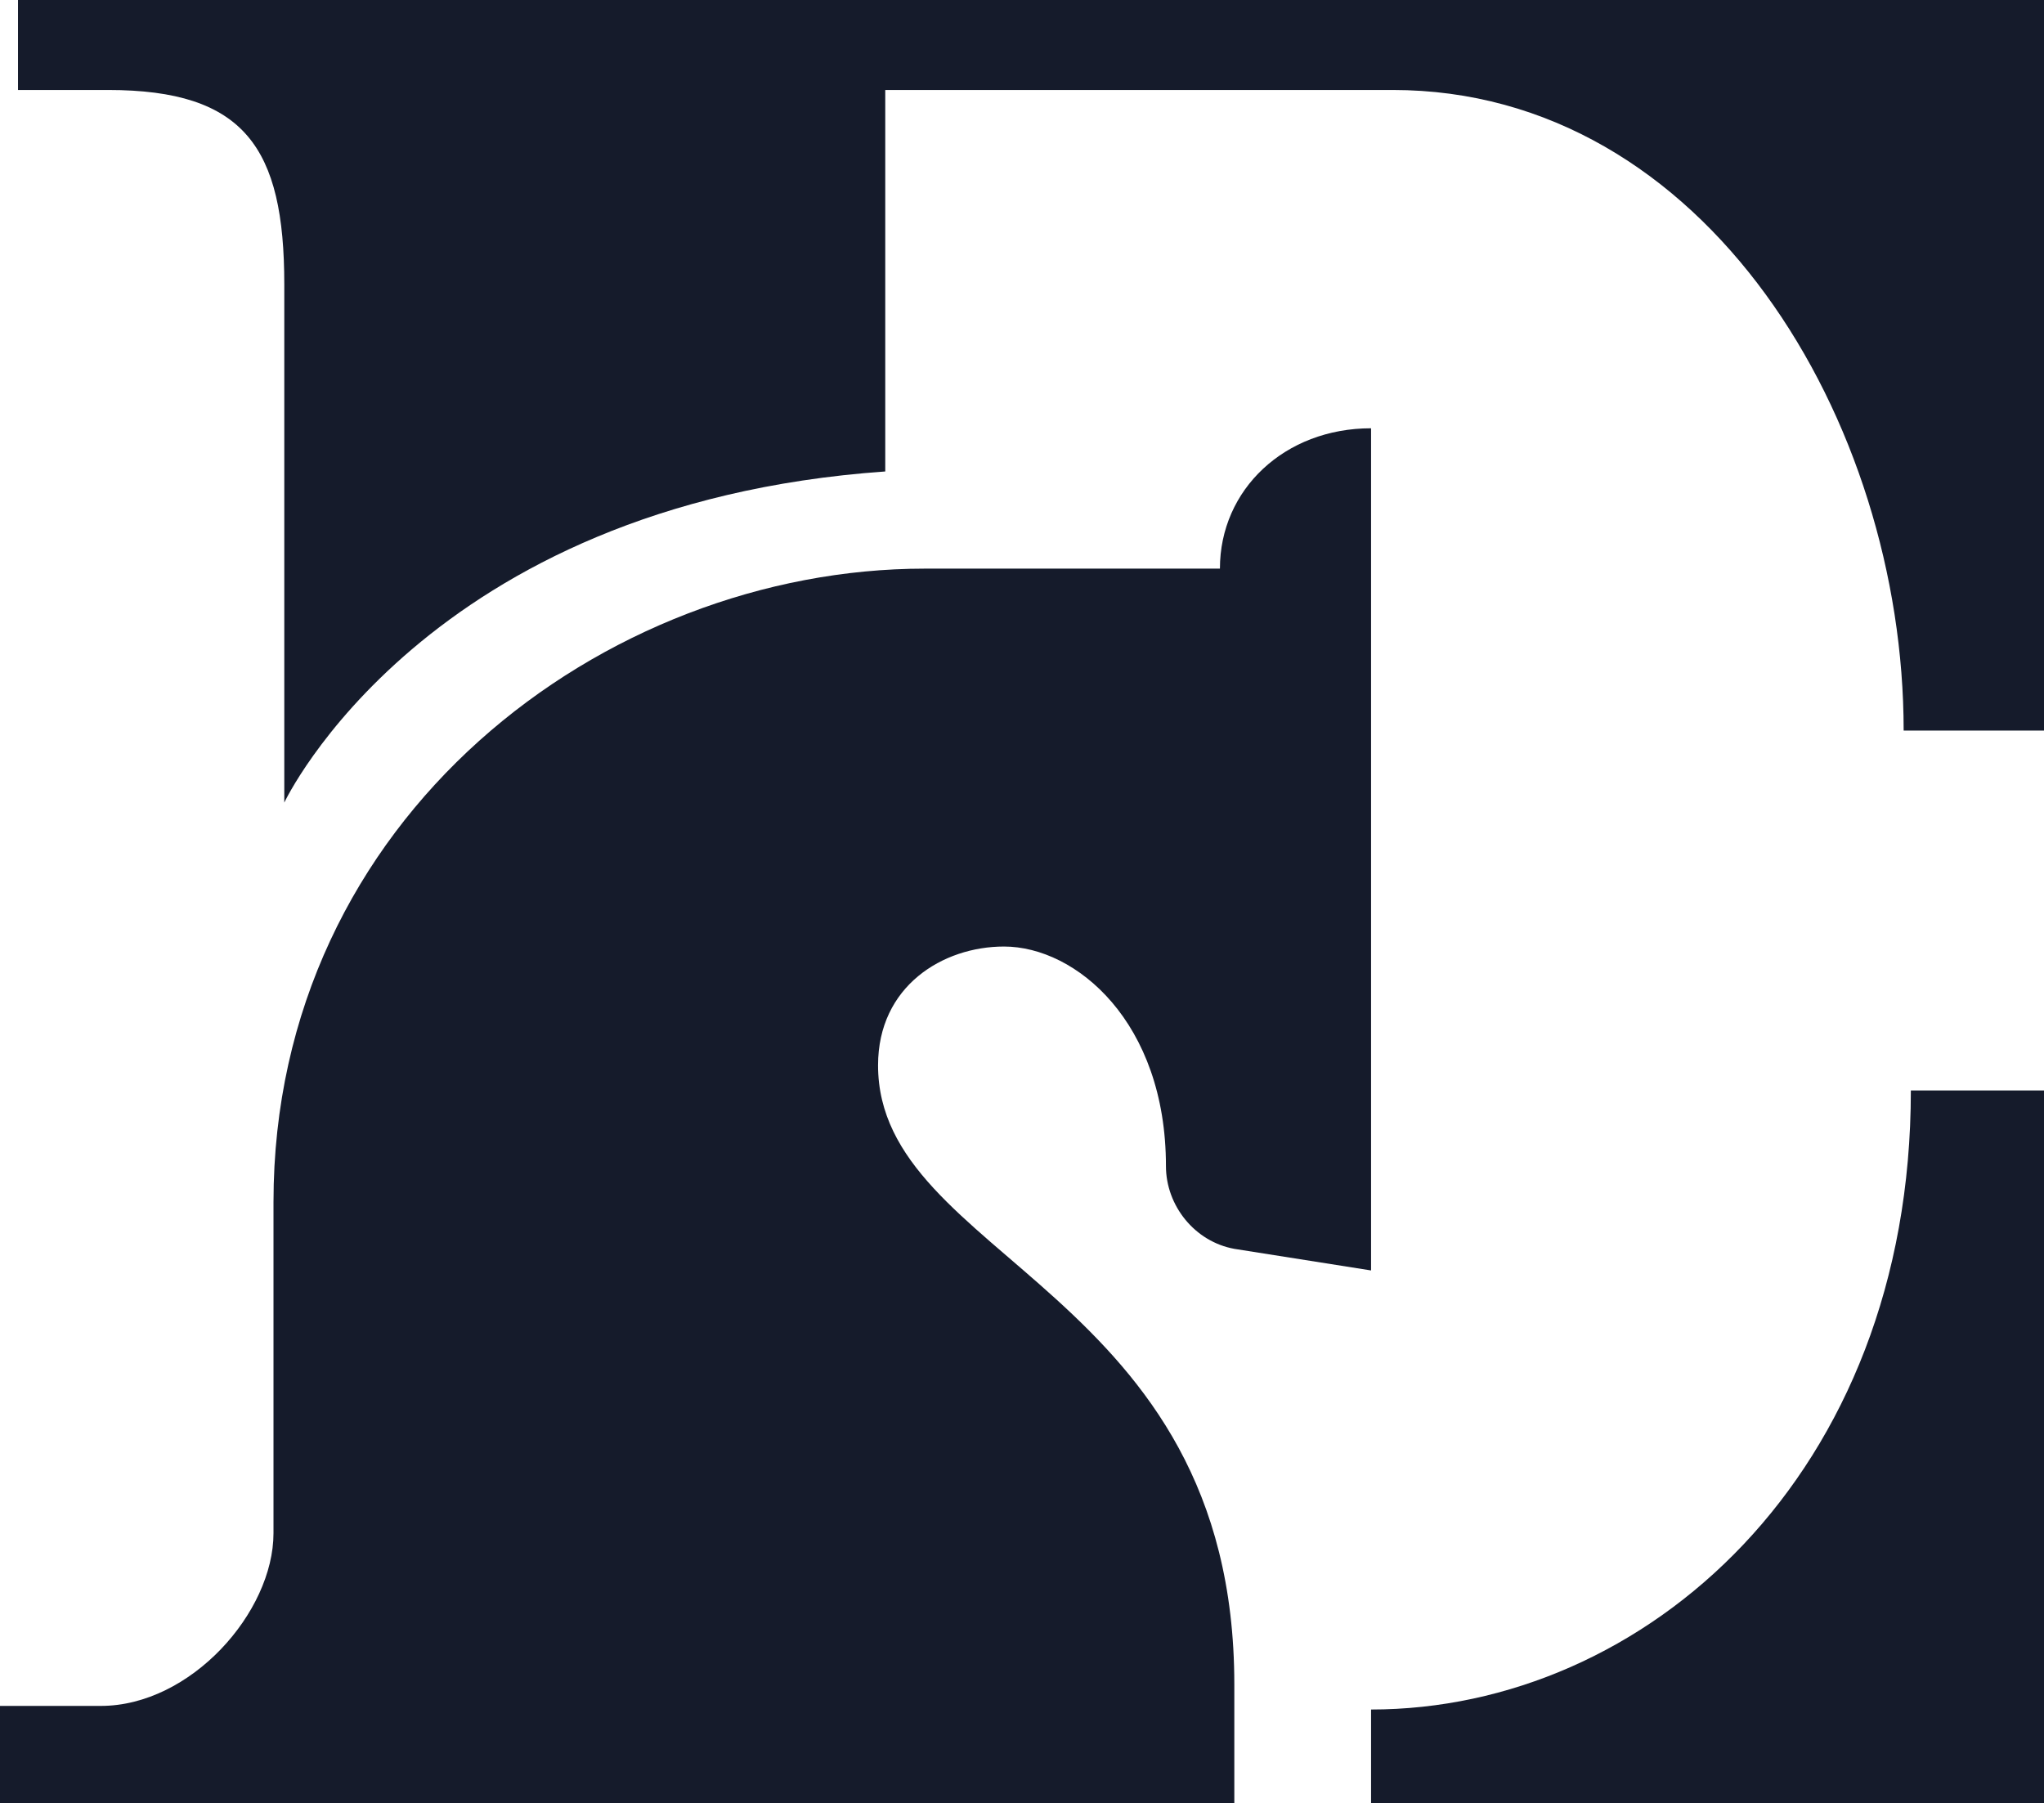 <?xml version="1.0" encoding="utf-8"?>
<!-- Generator: Adobe Illustrator 27.1.1, SVG Export Plug-In . SVG Version: 6.00 Build 0)  -->
<svg version="1.1" id="Layer_1" xmlns="http://www.w3.org/2000/svg" xmlns:xlink="http://www.w3.org/1999/xlink" x="0px" y="0px"
	 viewBox="0 0 56.8 50.1" style="enable-background:new 0 0 56.8 50.1;" xml:space="preserve">
<style type="text/css">
	.st0{fill:#151B2B;}
</style>
<path class="st0" d="M38.1,11.9v23.4l-3.8-0.6c-1.1-0.2-1.9-1.2-1.9-2.3l0,0c0-4-2.5-6.1-4.5-6.1c-1.7,0-3.5,1.1-3.5,3.3
	c0,5.4,9.9,6.2,9.9,17.2v3.3H0v-2.7h2.8c2.5,0,4.8-2.6,4.8-4.8v-9.2c0-10.7,9.2-17.6,18.1-17.6h8.2C33.9,13.6,35.7,11.9,38.1,11.9
	L38.1,11.9z"/>
<path class="st0" d="M38.1,50.1h18.7V30.3h-3.7c0,10.7-7.4,17.2-15,17.2C38.1,47.4,38.1,50.1,38.1,50.1z"/>
<path class="st0" d="M52.9,20.3h3.9V0H0.5v2.5H3c3.8,0,4.9,1.6,4.9,5.4v14.4c0,0,3.9-8.3,16.7-9.2V2.5h14.1
	C47.4,2.5,52.9,11.7,52.9,20.3L52.9,20.3z"/>
</svg>
